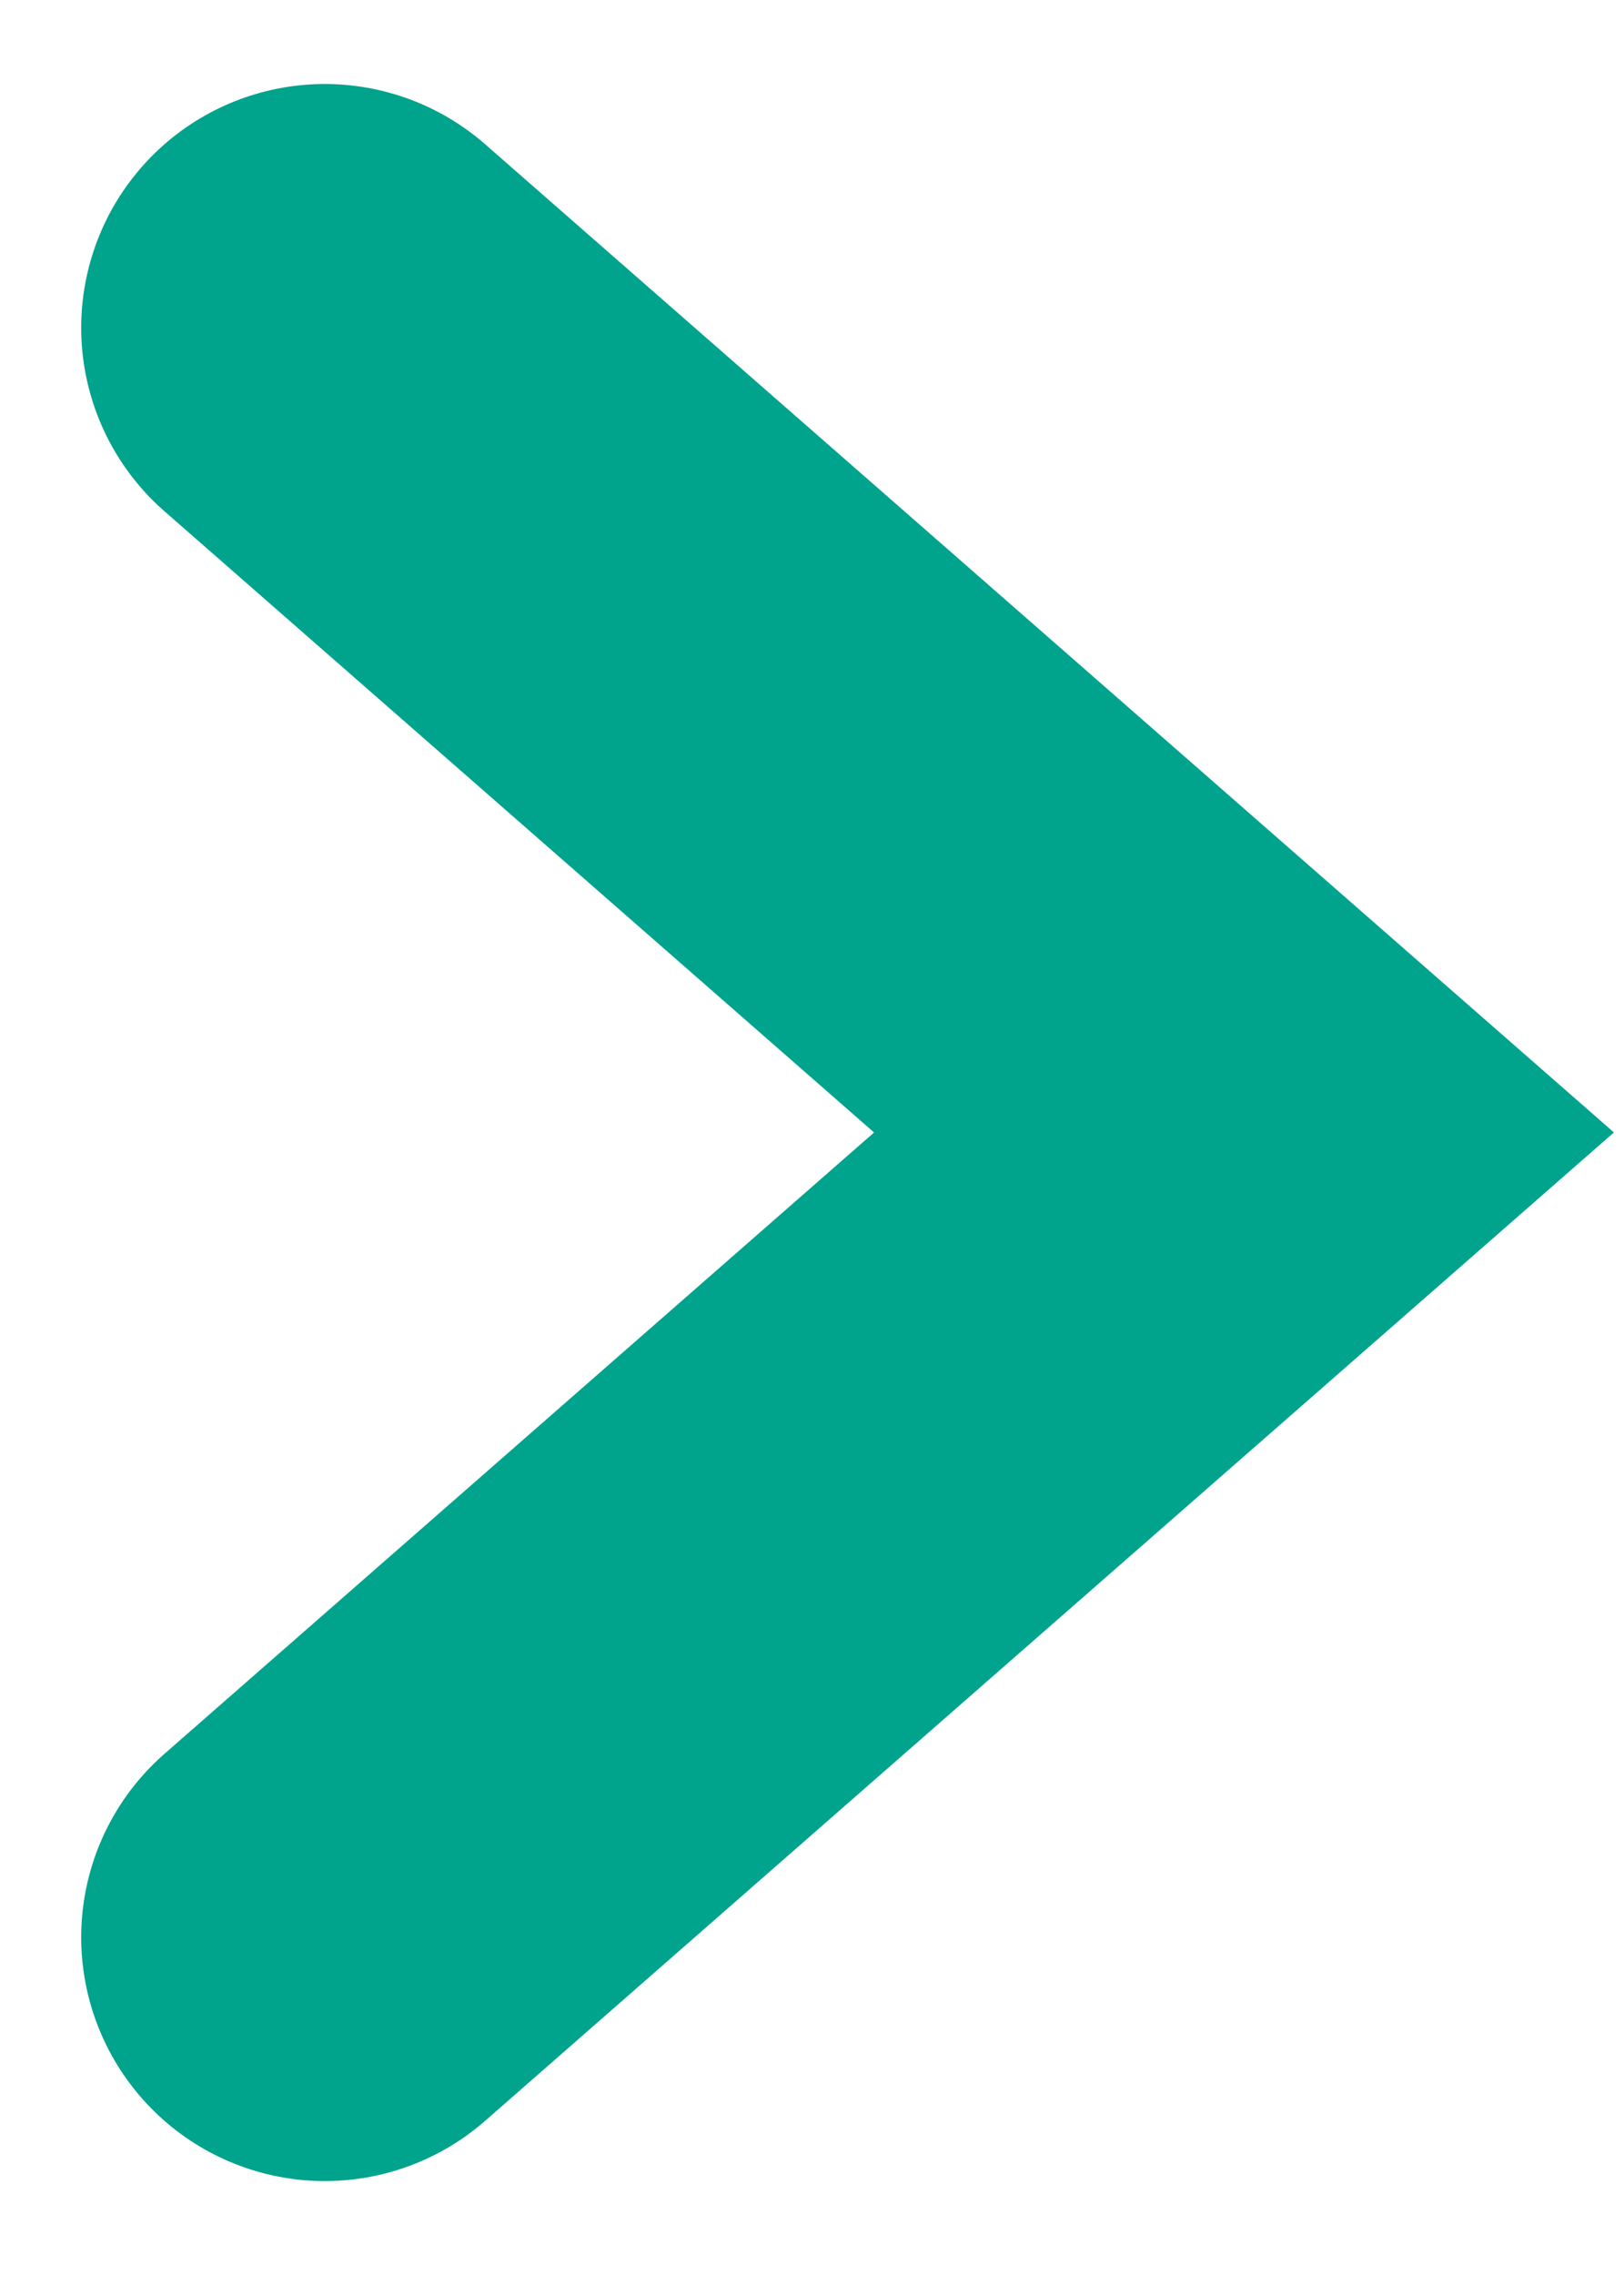 <svg width="10" height="14" viewBox="0 0 10 14" fill="none" xmlns="http://www.w3.org/2000/svg">
<path d="M2 11.922L7.66 6.969L2 2.017" stroke="#00A38C" stroke-width="3" stroke-linecap="round"/>
</svg>

